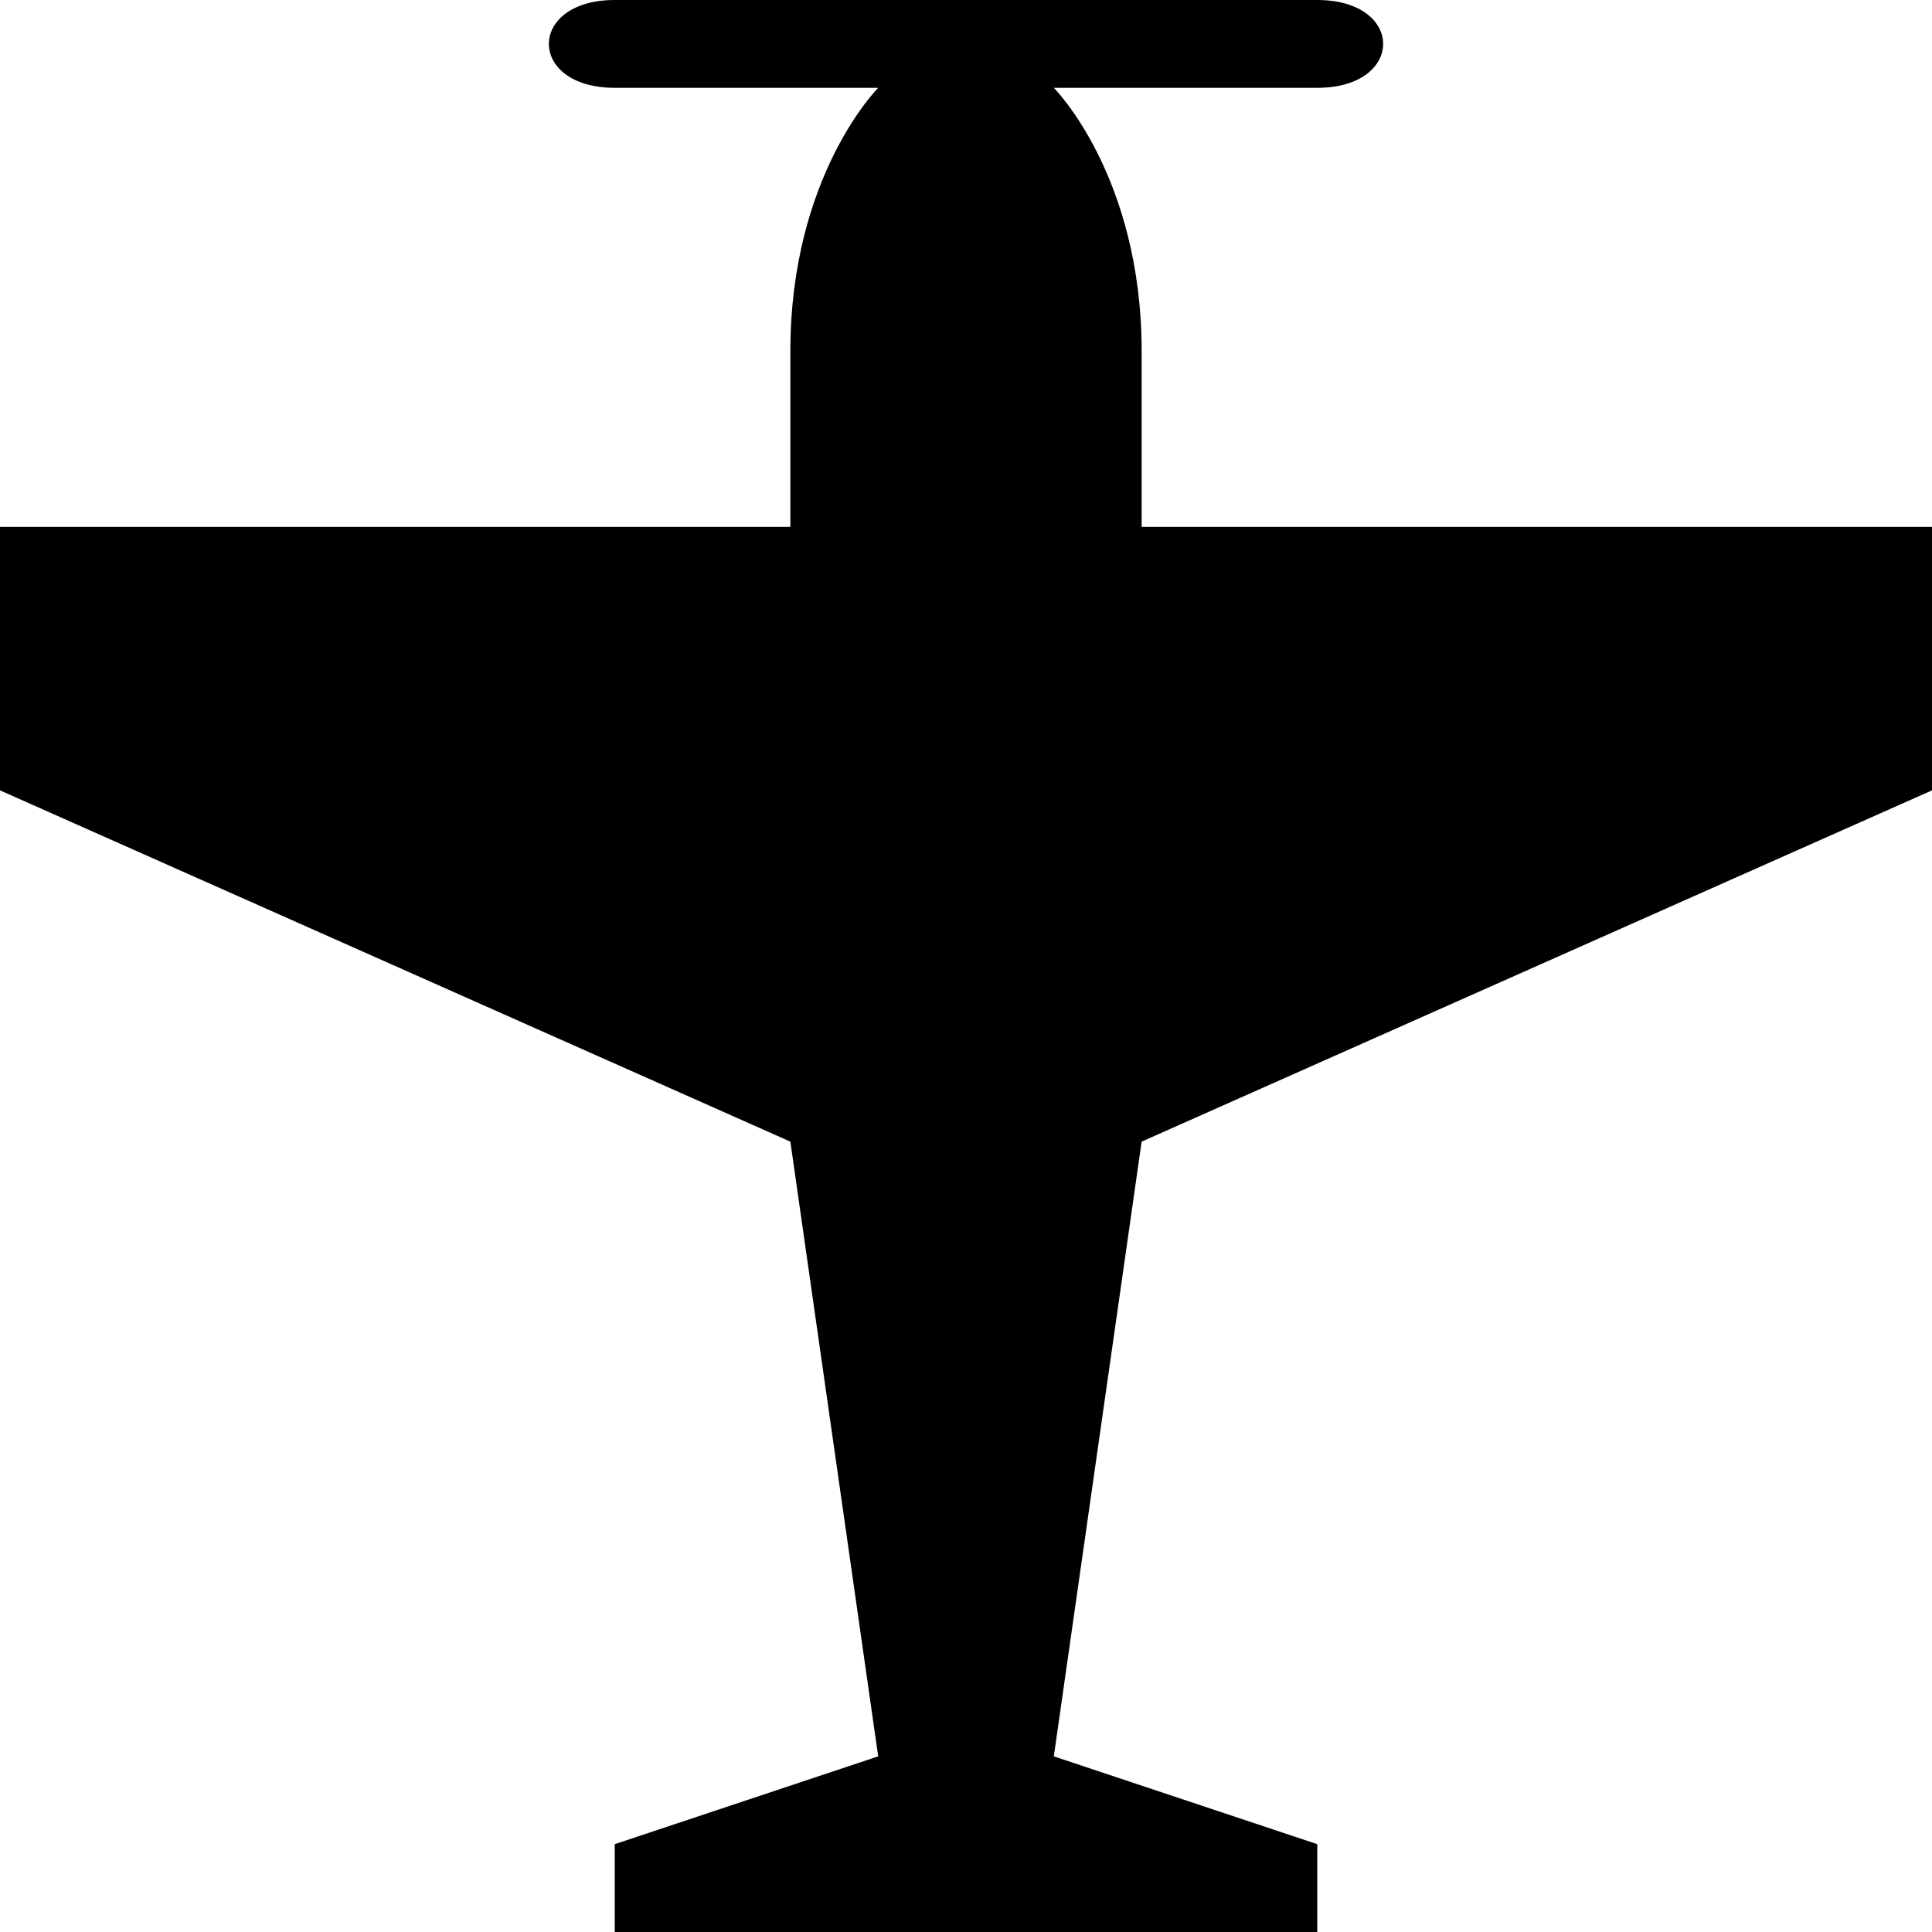 <?xml version="1.0" encoding="UTF-8"?>
<svg version="1.1" id="airfield-11" xmlns="http://www.w3.org/2000/svg" width="11px" height="11px" viewBox="0 0 11 11">
  <path id="path5" d="M5,0.5H3.5C3,0.5,3,0,3.5,0h4&#xA;&#x9;C8,0,8,0.5,7.5,0.5H6C6,0.5,6.5,1,6.5,2v1H11v1.5l-4.5,2L6,10l1.5,0.5V11h-4v-0.5L5,10L4.5,6.5L0,4.5V3h4.5V2C4.5,1,5,0.5,5,0.5z"/>
</svg>